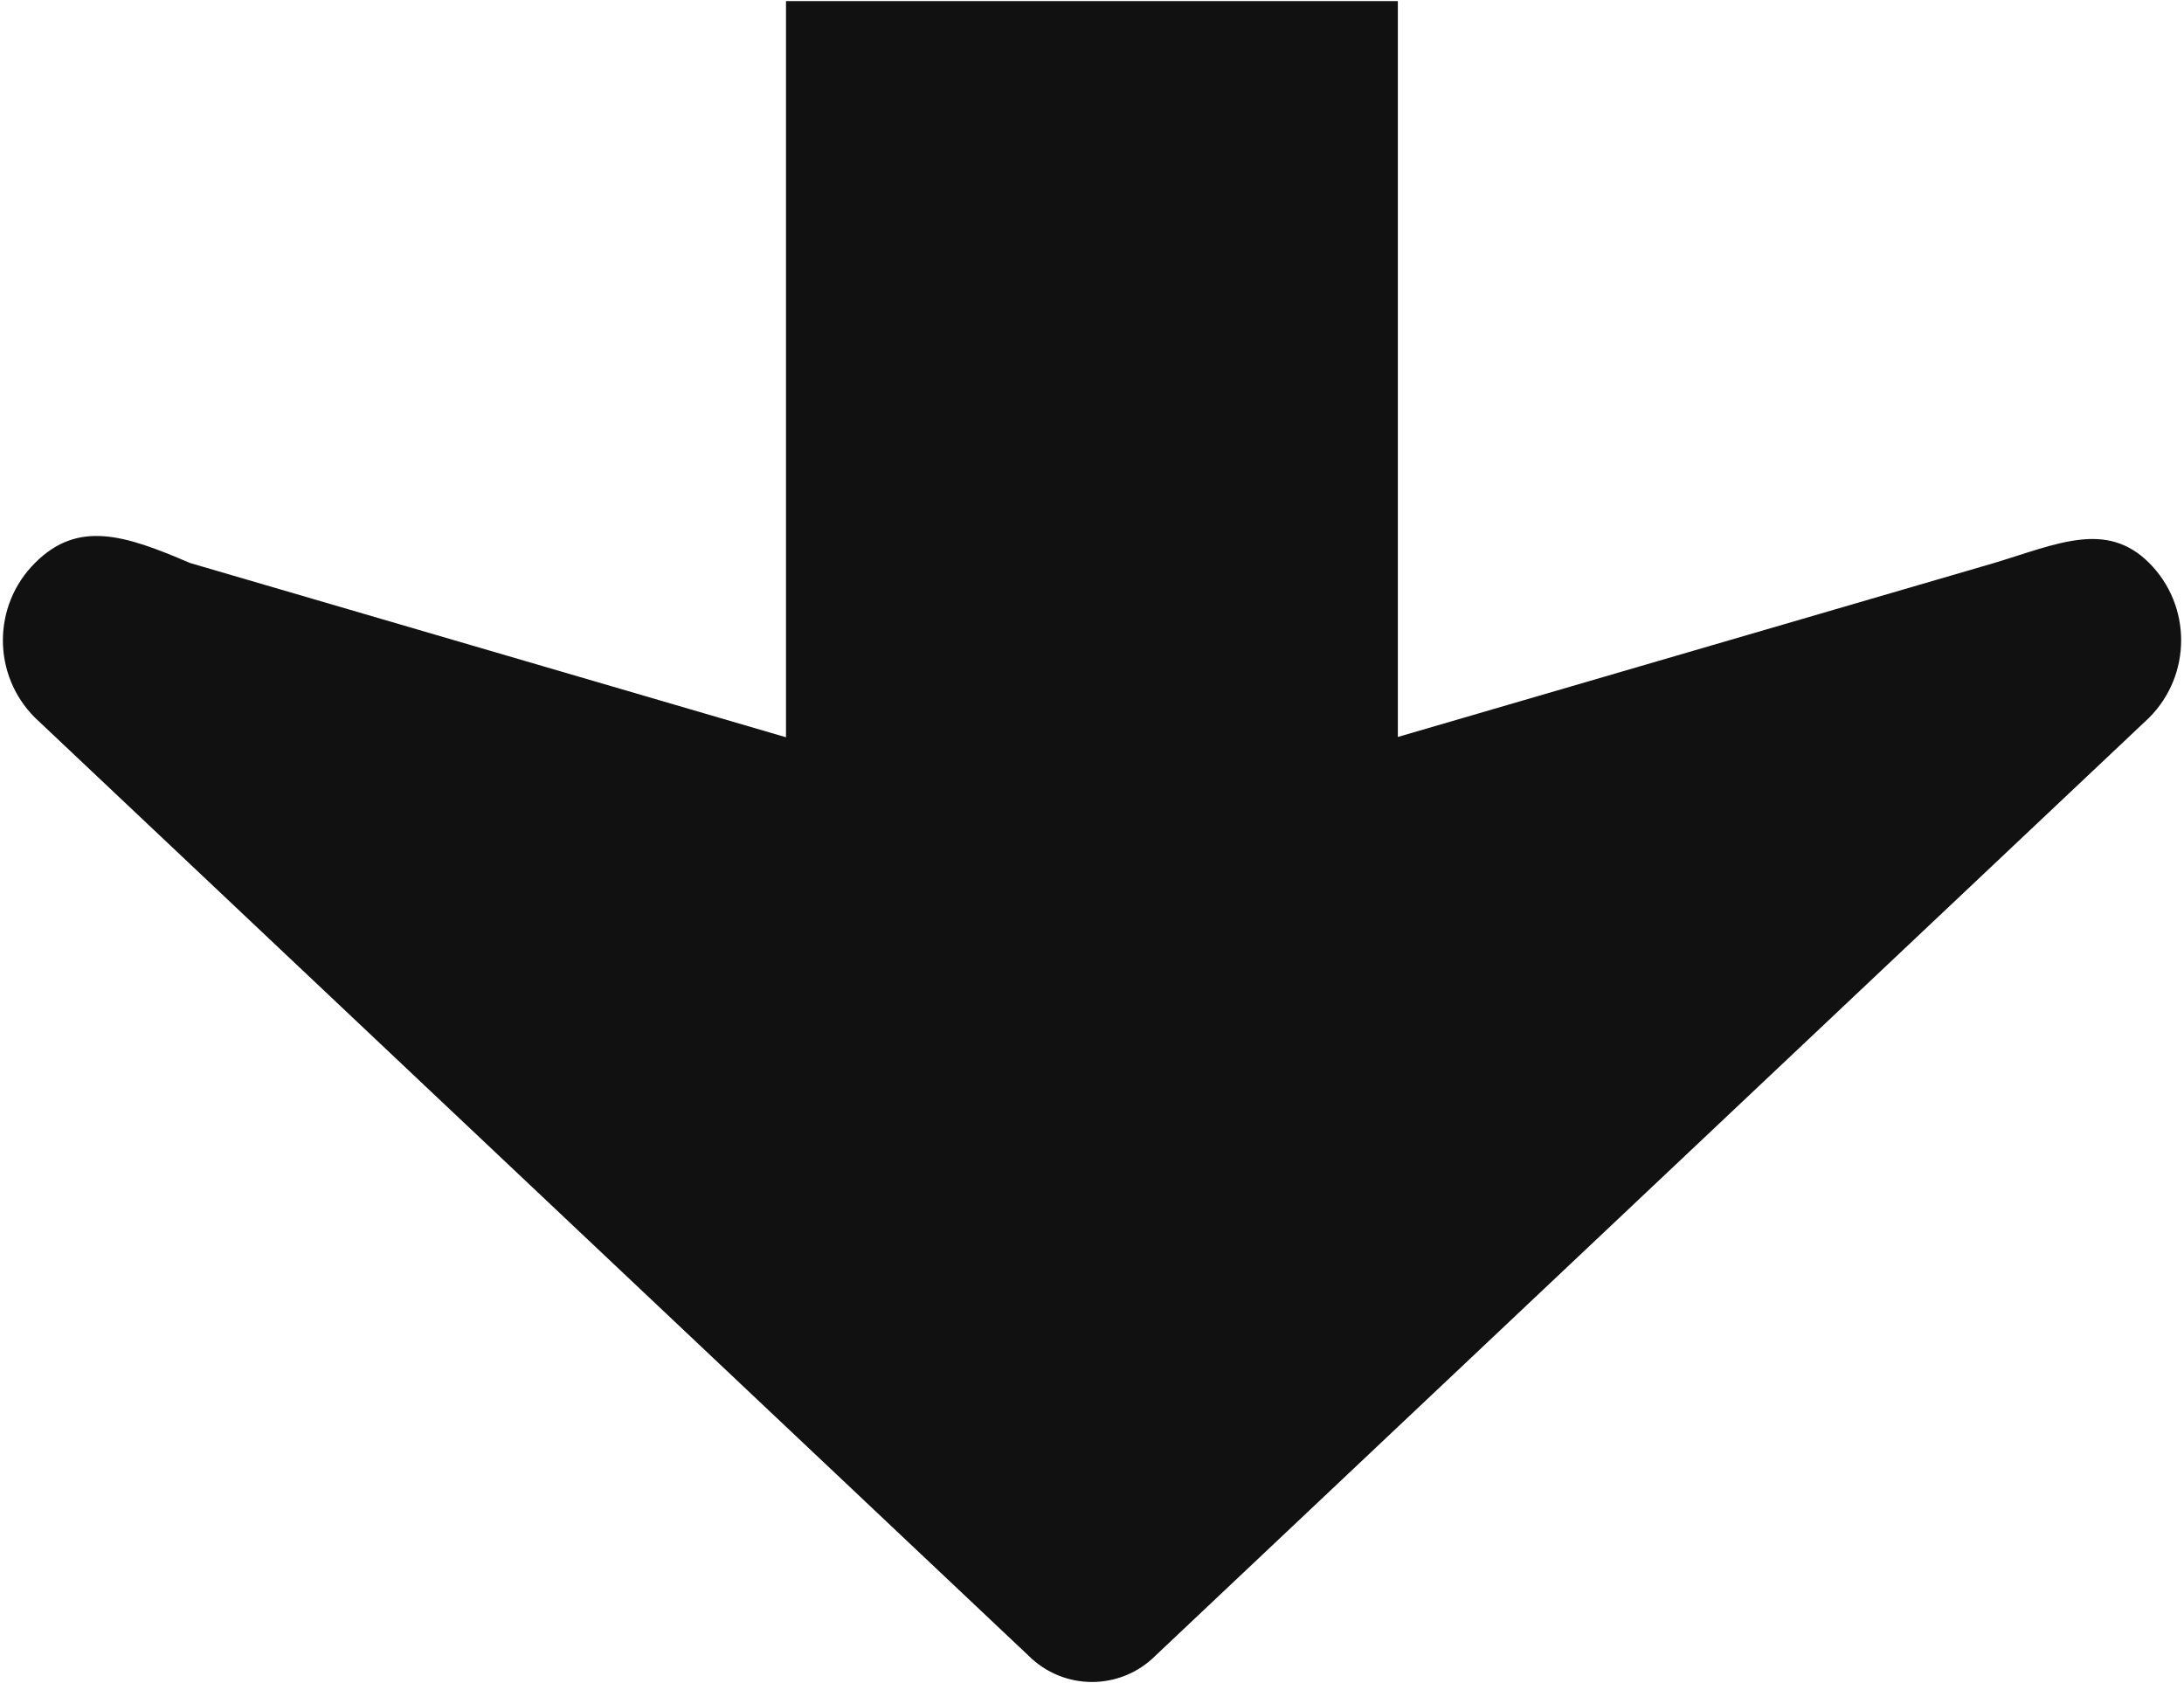 <?xml version="1.0" encoding="utf-8"?>
<!-- Generator: Adobe Illustrator 16.0.0, SVG Export Plug-In . SVG Version: 6.00 Build 0)  -->
<!DOCTYPE svg PUBLIC "-//W3C//DTD SVG 1.1//EN" "http://www.w3.org/Graphics/SVG/1.1/DTD/svg11.dtd">
<svg version="1.1" id="レイヤー_1" xmlns="http://www.w3.org/2000/svg" xmlns:xlink="http://www.w3.org/1999/xlink" x="0px"
	 y="0px" width="13.971px" height="10.764px" viewBox="0 0 13.971 10.764" enable-background="new 0 0 13.971 10.764"
	 xml:space="preserve">
<path fill="#111111" d="M13.748,3.6c-0.273-0.273-0.589-0.121-0.99,0L8.942,4.713V0.007H5.028v4.708L1.214,3.6
	c-0.421-0.182-0.717-0.273-0.99,0c-0.274,0.273-0.274,0.717,0,0.99l6.355,5.998c0.225,0.225,0.588,0.225,0.813,0l6.356-5.998
	C14.021,4.316,14.021,3.873,13.748,3.6z"/>
</svg>
